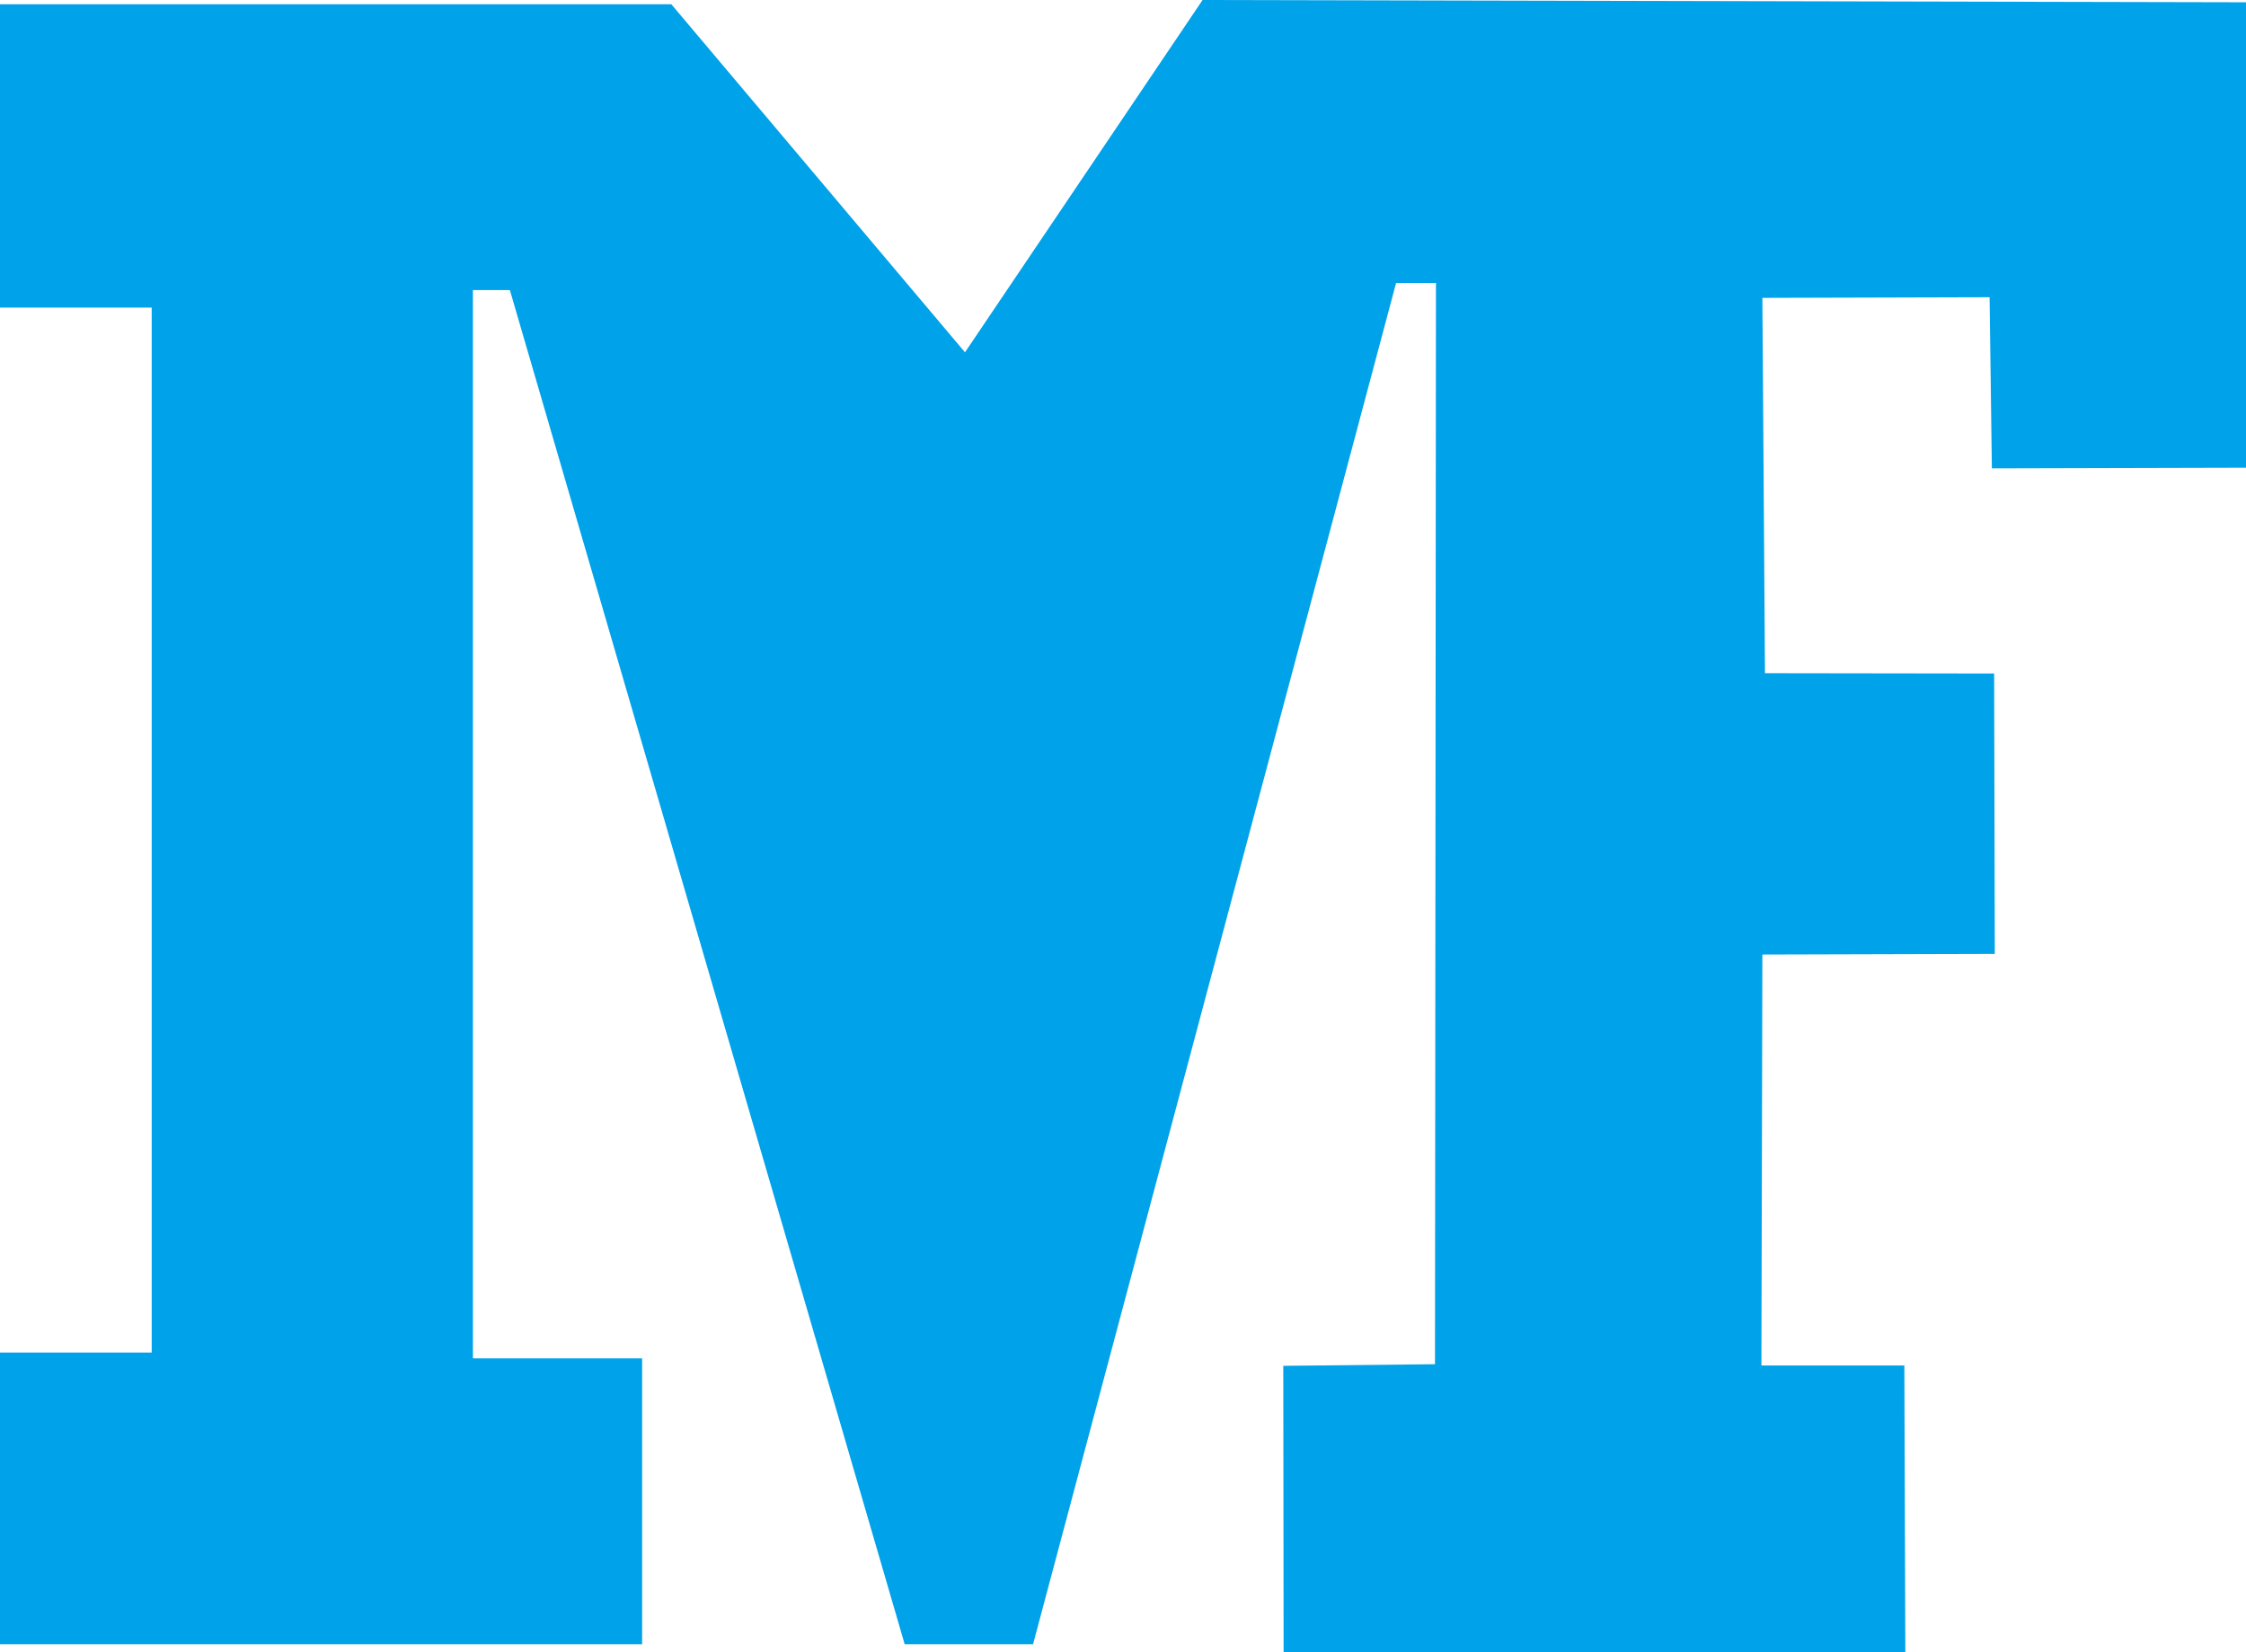<?xml version="1.0" encoding="UTF-8"?>
<!DOCTYPE svg PUBLIC "-//W3C//DTD SVG 1.1//EN" "http://www.w3.org/Graphics/SVG/1.1/DTD/svg11.dtd">
<!-- Creator: CorelDRAW X7 -->
<svg xmlns="http://www.w3.org/2000/svg" xml:space="preserve" width="76.358mm" height="56.181mm" version="1.1" style="shape-rendering:geometricPrecision; text-rendering:geometricPrecision; image-rendering:optimizeQuality; fill-rule:evenodd; clip-rule:evenodd"
viewBox="0 0 6929 5098"
 xmlns:xlink="http://www.w3.org/1999/xlink">
 <defs>
  <style type="text/css">
   <![CDATA[
    .fil0 {fill:#00A2E9}
   ]]>
  </style>
 </defs>
 <g id="Layer_x0020_1">
  <polygon class="fil0" points="4307,873 4430,873 4427,4209 3959,4214 3960,5098 5878,5097 5875,4213 5434,4213 5437,2945 6154,2943 6152,2078 5445,2077 5437,919 6138,917 6145,1445 6929,1443 6929,7 3710,0 2977,1087 2071,13 0,13 0,949 468,949 468,4173 0,4173 0,5073 1981,5073 1981,4191 1459,4191 1459,895 1573,895 2791,5073 3187,5073 "/>
 </g>
</svg>
